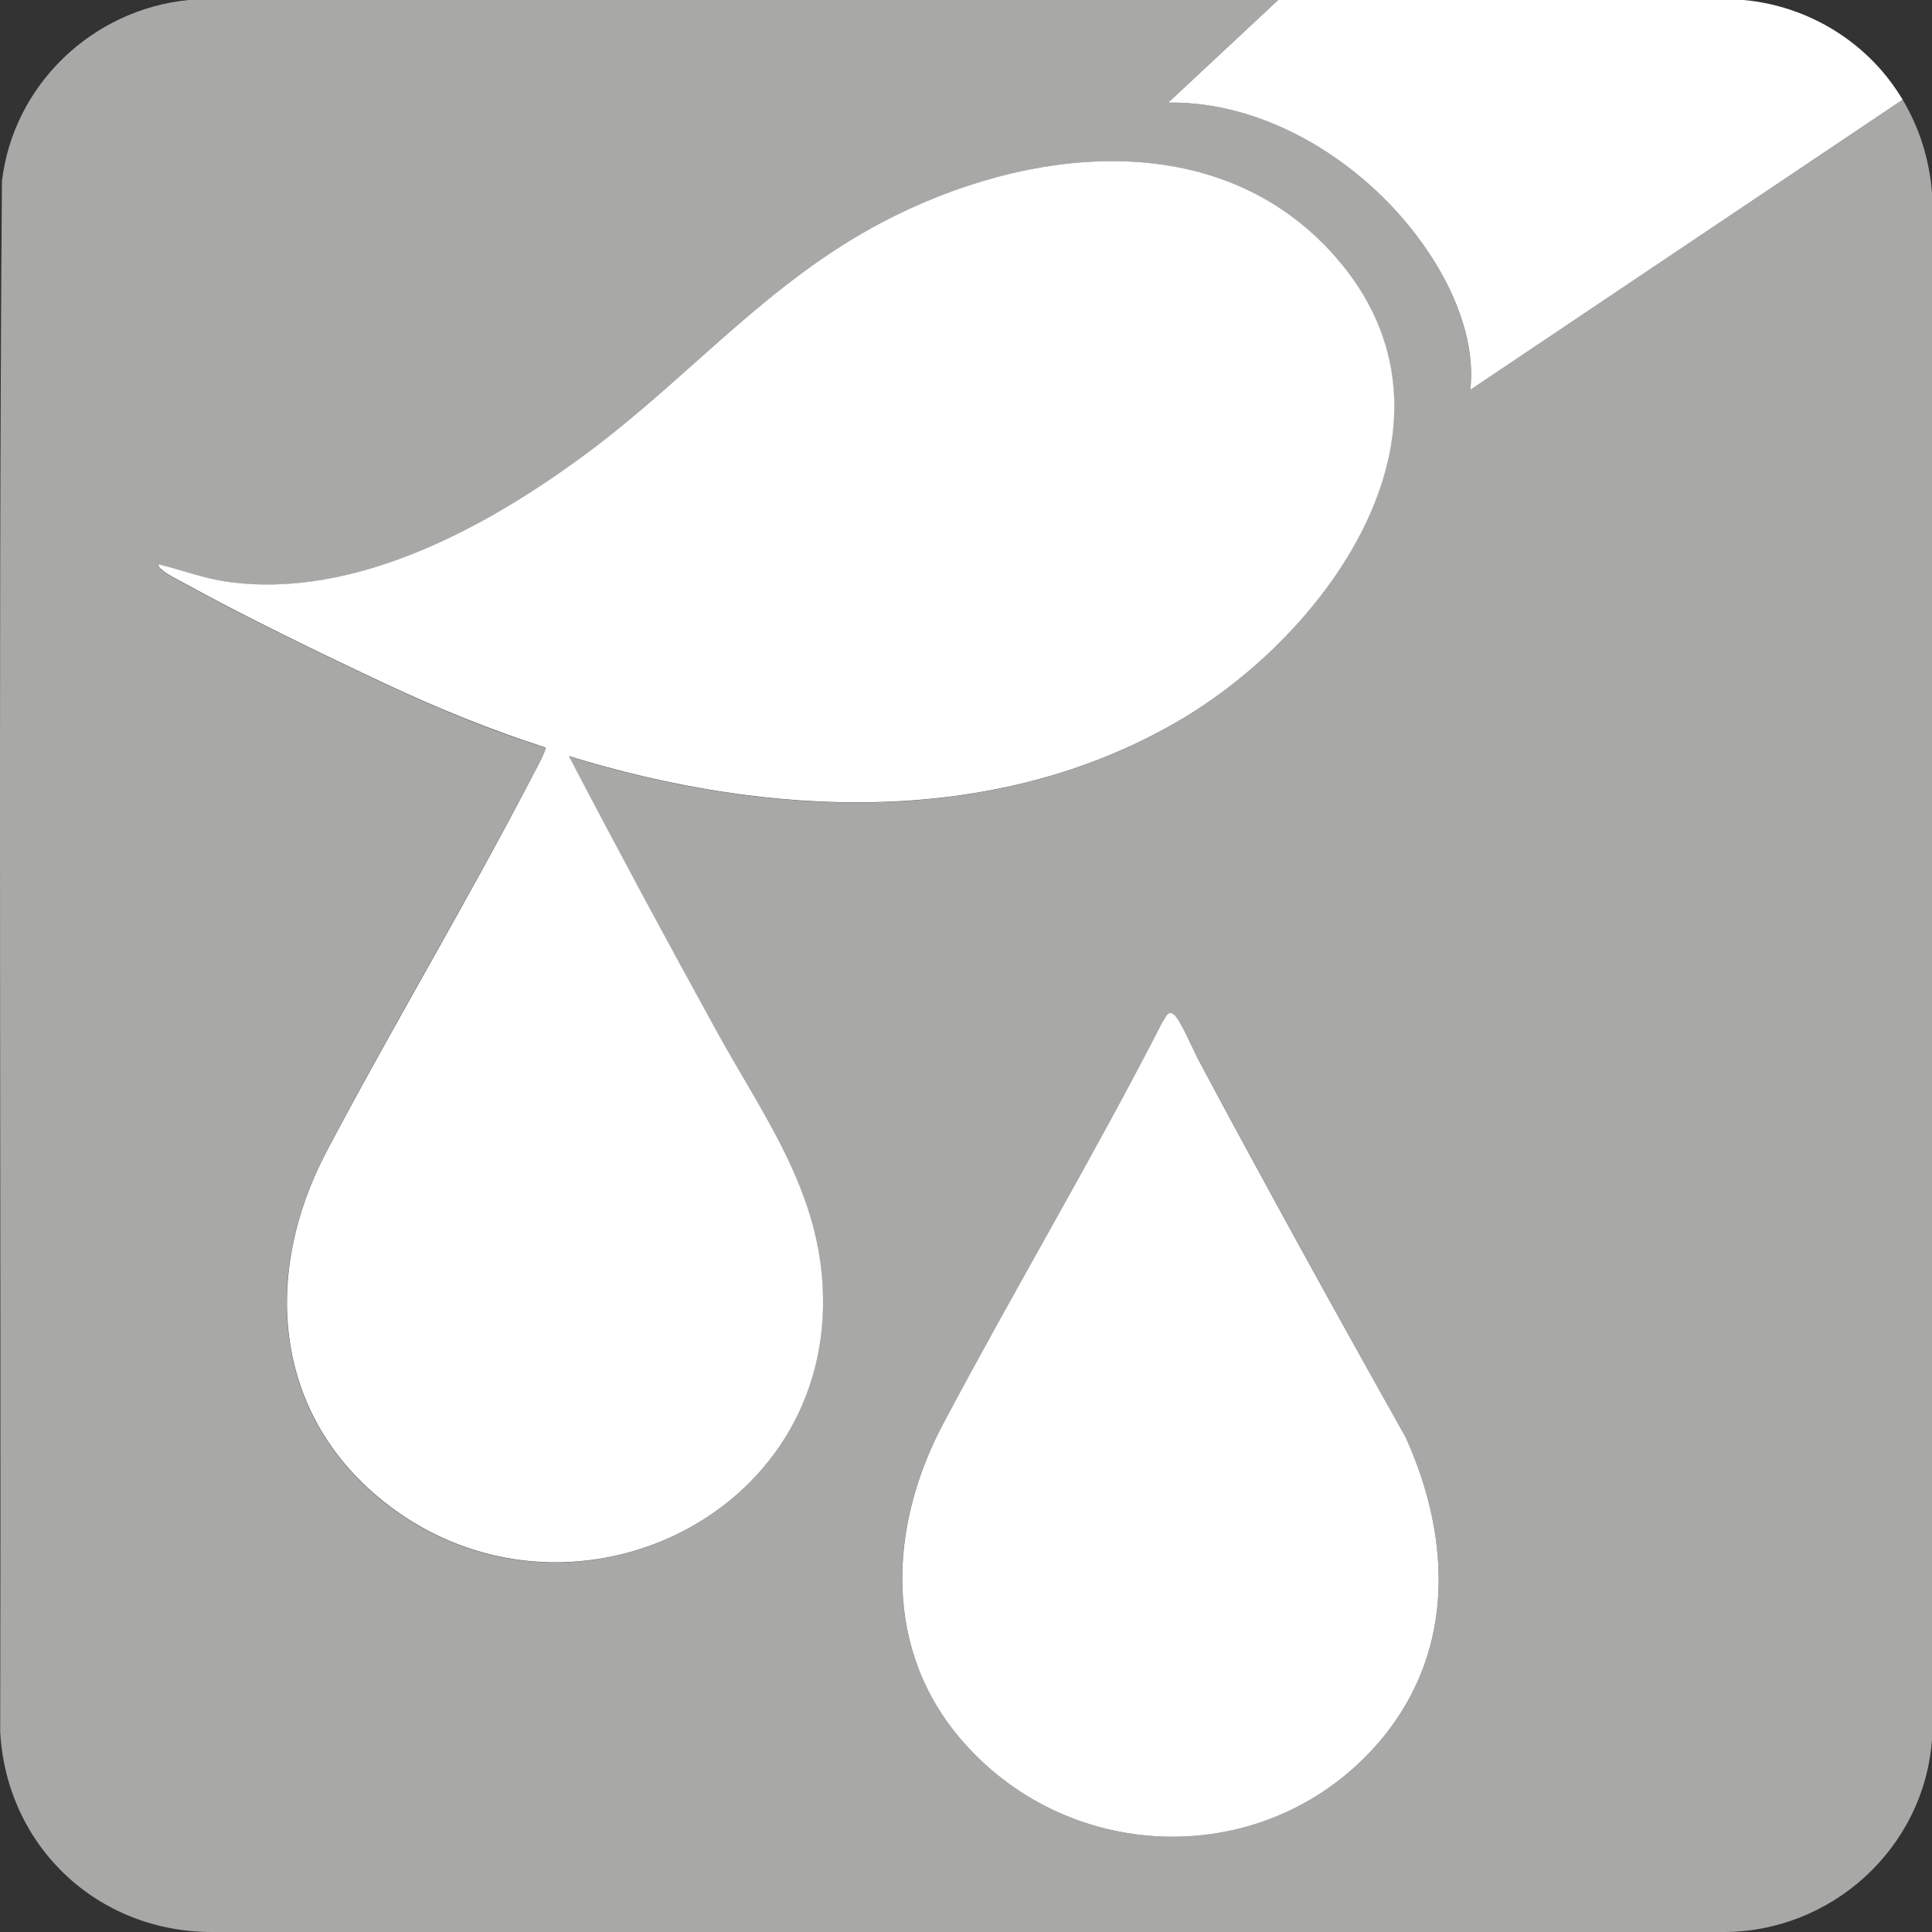 <svg viewBox="0 0 100 100" xmlns="http://www.w3.org/2000/svg" data-name="Layer 2" id="Layer_2">
  <rect x="0" y="0" width="100" height="100" fill="#333333" stroke="none"/>
  <defs>
    <style>
      .cls-1 {
        fill: #a8a8a7;
      }

      .cls-2 {
        fill: #fff;
      }
    </style>
  </defs>
  <g data-name="Layer 1" id="Layer_1-2">
    <g>
      <path d="M66.16,0l-5.69,5.31c5.52-.08,10.92,3.63,13.76,8.2,1.21,1.94,2.12,4.36,1.87,6.67l22.38-15.02c.88,1.48,1.38,3.09,1.52,4.81v80.05c-.4,5.66-5.24,10.03-10.89,9.98H10.97c-5.93,0-10.63-4.43-10.96-10.36C.07,62.89-.1,36.13.1,9.38.69,4.39,4.78.49,9.76,0c18.8,0,37.6-.01,56.4,0ZM29.45,39.15c10.23,3.15,21.83,3.76,31.38-1.73,8.05-4.63,15.8-15.58,8.26-24.14-6.07-6.89-16-5.66-23.41-1.78-6.01,3.15-9.99,8.02-15.33,11.98-5.12,3.8-12,7.58-18.61,6.64-1.21-.17-2.35-.61-3.54-.9-.02.16.13.25.23.33.25.21.75.45,1.05.62,3.31,1.82,7.09,3.65,10.52,5.26,2.67,1.25,5.41,2.38,8.22,3.27.08.09-.43,1.01-.52,1.19-3.46,6.66-7.34,13.11-10.82,19.75-3.35,6.37-2.75,13.68,3.16,18.24,9.28,7.16,23.18.72,22.53-11.3-.28-5.11-3.12-8.89-5.48-13.18-2.6-4.72-5.16-9.46-7.65-14.24ZM60.53,52.44c-.14.04-.28.36-.37.47-3.61,7.05-7.68,13.87-11.38,20.86-2.82,5.33-3.07,11.68,1.08,16.4,5.6,6.37,15.56,6.6,21.28.27,4.17-4.61,4.07-10.59,1.62-16.04-3.64-6.48-7.21-13-10.73-19.54-.25-.47-.96-2.13-1.28-2.36-.08-.05-.12-.09-.22-.06Z" class="cls-1"></path>
      <path d="M98.48,5.16l-22.38,15.02c.26-2.31-.66-4.73-1.87-6.67-2.84-4.57-8.24-8.28-13.76-8.2L66.16,0c8.03,0,16.06,0,24.09,0,3.4.31,6.49,2.23,8.23,5.16Z" class="cls-2"></path>
      <path d="M29.45,39.15c2.49,4.77,5.05,9.52,7.65,14.24,2.36,4.29,5.2,8.07,5.48,13.18.65,12.02-13.25,18.46-22.53,11.3-5.91-4.56-6.51-11.87-3.16-18.24,3.49-6.63,7.37-13.09,10.82-19.75.09-.17.59-1.1.52-1.19-2.81-.9-5.55-2.02-8.22-3.27-3.43-1.61-7.21-3.44-10.52-5.26-.31-.17-.8-.41-1.05-.62-.1-.09-.26-.17-.23-.33,1.19.29,2.32.73,3.54.9,6.61.94,13.49-2.84,18.61-6.64,5.34-3.96,9.32-8.83,15.33-11.98,7.4-3.88,17.34-5.1,23.41,1.78,7.54,8.56-.2,19.51-8.26,24.14-9.55,5.49-21.15,4.88-31.38,1.73Z" class="cls-2"></path>
      <path d="M60.53,52.44c.1-.03.14.01.22.06.32.22,1.03,1.89,1.28,2.36,3.51,6.55,7.09,13.06,10.73,19.54,2.45,5.44,2.55,11.42-1.62,16.04-5.72,6.33-15.68,6.1-21.28-.27-4.15-4.71-3.89-11.07-1.08-16.4,3.7-6.99,7.77-13.81,11.38-20.86.09-.12.23-.44.37-.47Z" class="cls-2"></path>
    </g>
  </g>
</svg>